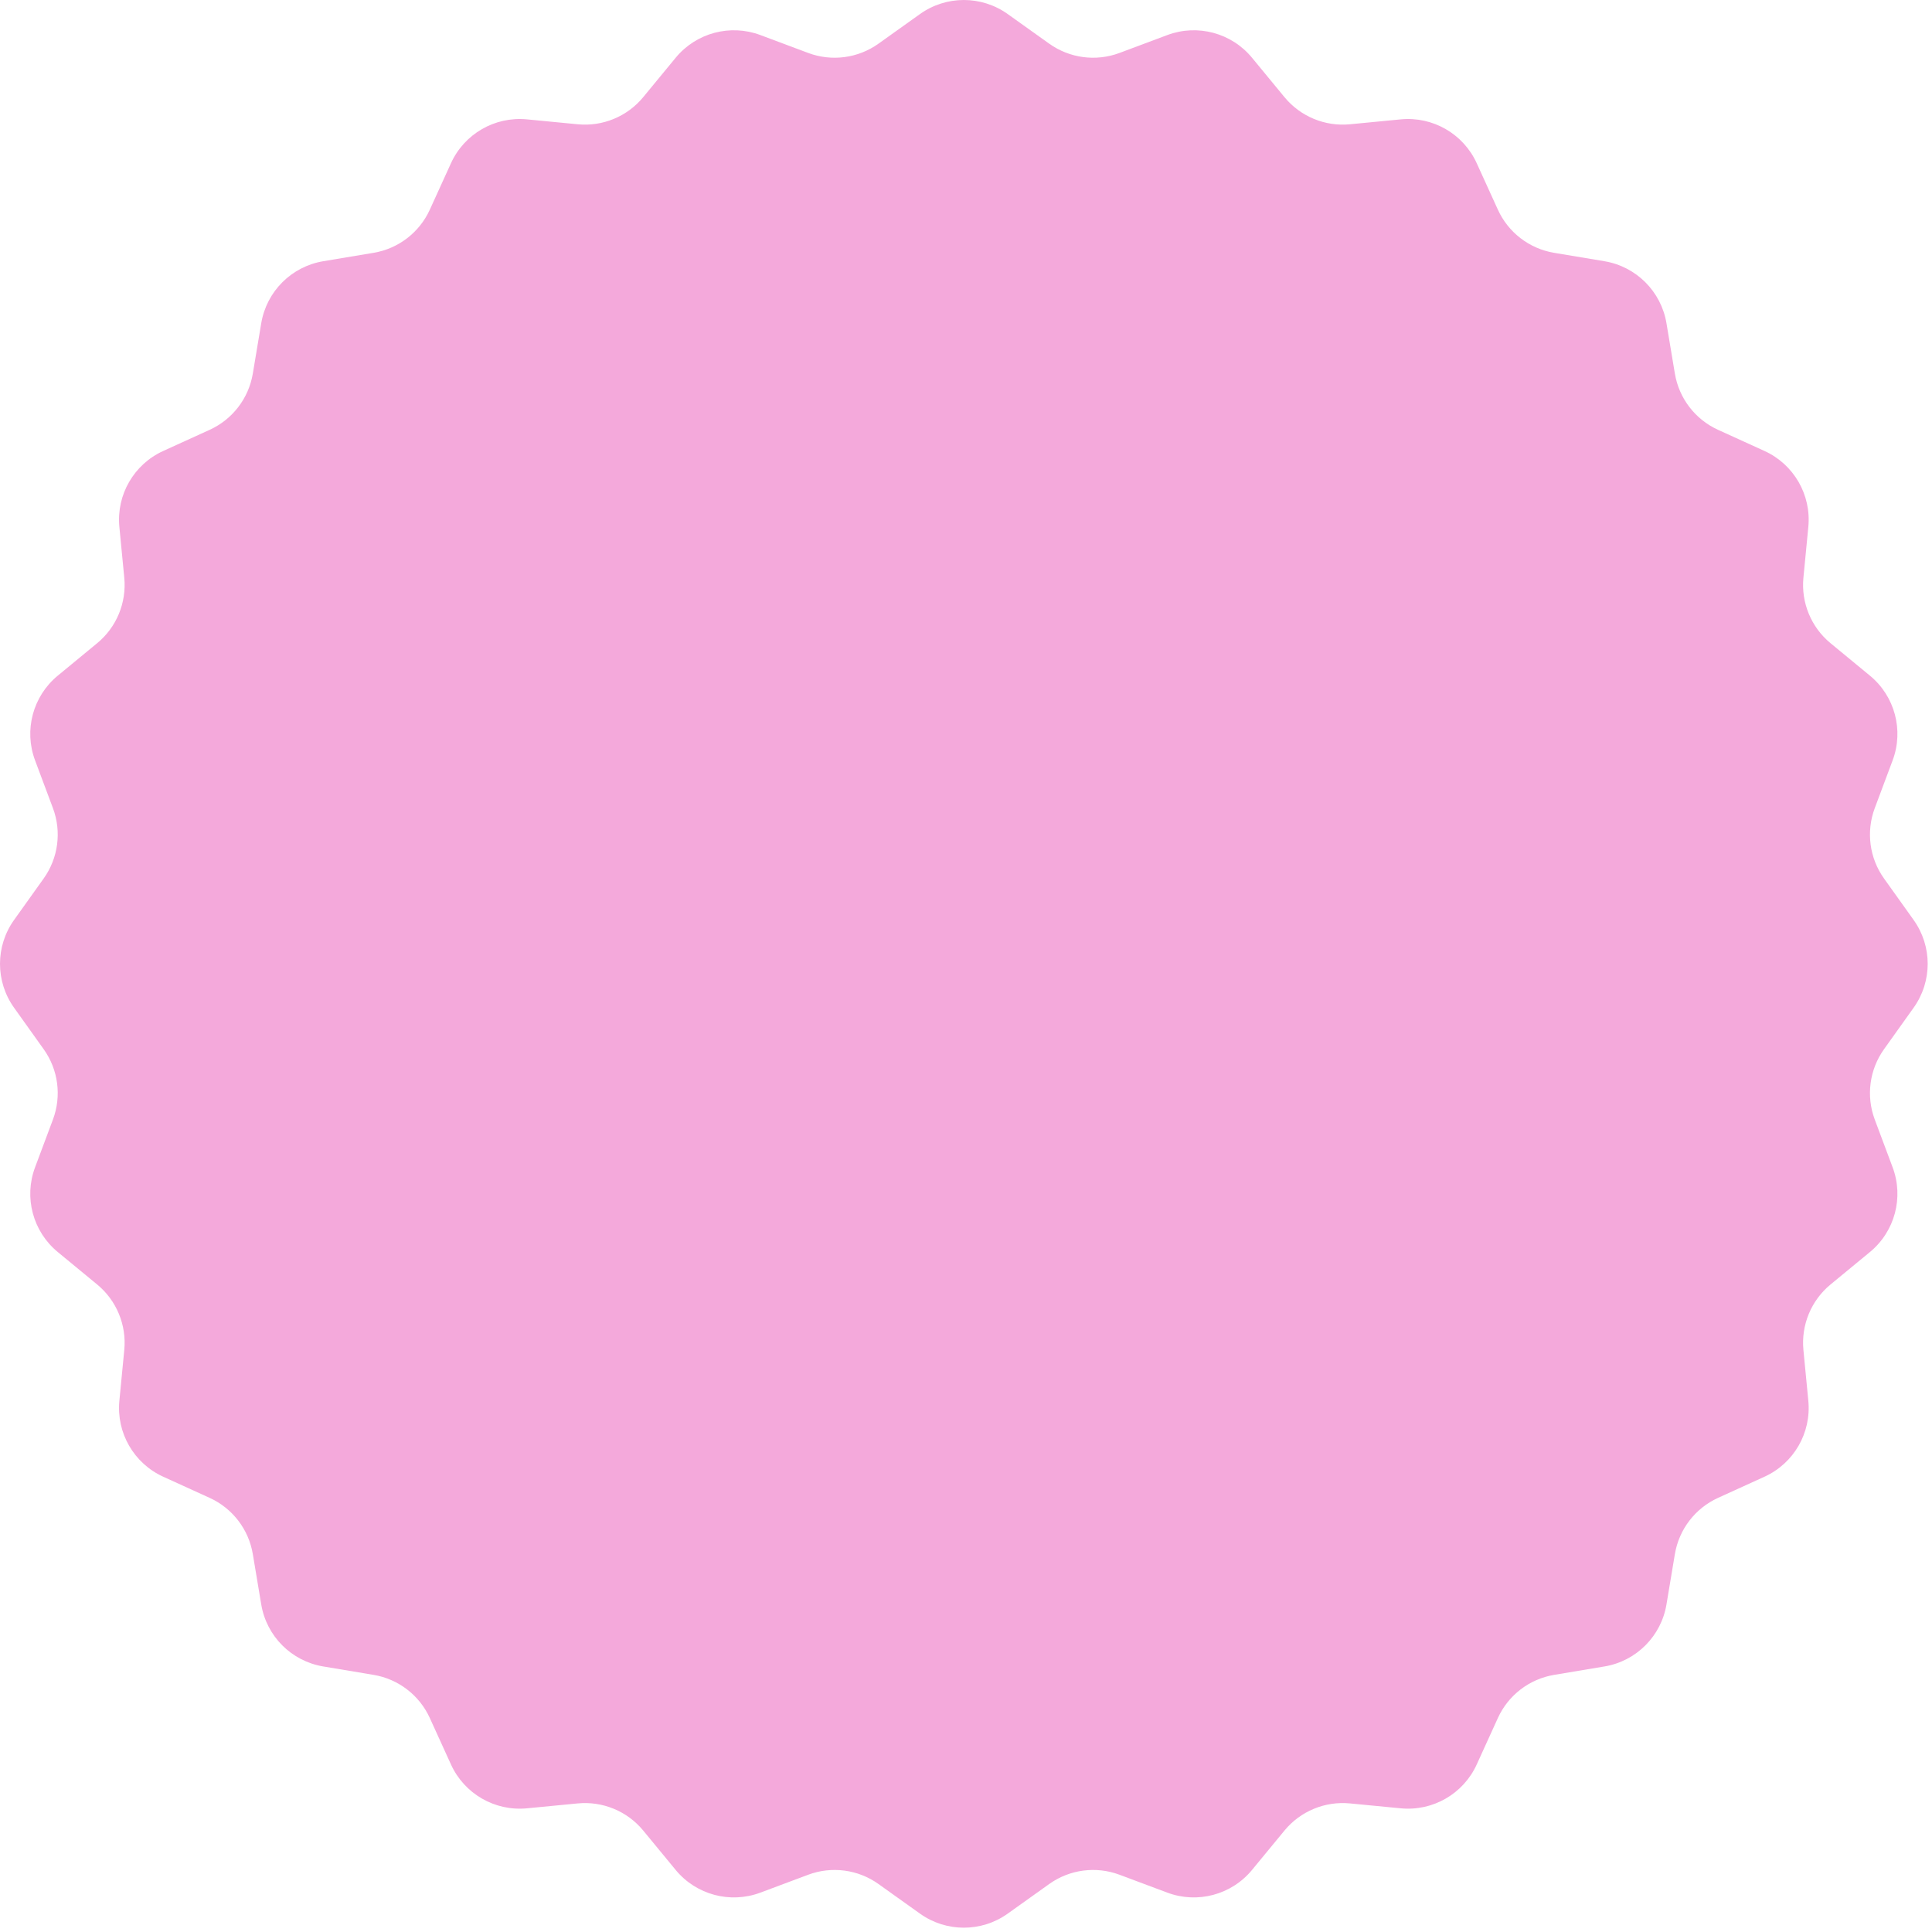 <svg width="256" height="256" viewBox="0 0 256 256" fill="none" xmlns="http://www.w3.org/2000/svg">
<path d="M121.906 1.86C125.381 -0.62 130.048 -0.62 133.524 1.86L139.029 5.789C141.737 7.721 145.227 8.181 148.343 7.015L154.677 4.645C158.676 3.149 163.184 4.357 165.899 7.652L170.2 12.872C172.315 15.439 175.568 16.787 178.879 16.467L185.611 15.817C189.861 15.407 193.903 17.74 195.673 21.626L198.476 27.781C199.854 30.808 202.648 32.952 205.929 33.5L212.6 34.614C216.811 35.318 220.111 38.618 220.815 42.83L221.929 49.501C222.478 52.781 224.621 55.575 227.648 56.953L233.803 59.757C237.689 61.526 240.023 65.568 239.612 69.818L238.962 76.55C238.643 79.861 239.99 83.114 242.557 85.229L247.777 89.53C251.073 92.245 252.281 96.753 250.784 100.752L248.414 107.087C247.248 110.202 247.708 113.693 249.64 116.4L253.569 121.905C256.049 125.381 256.049 130.048 253.569 133.524L249.64 139.029C247.708 141.736 247.248 145.227 248.414 148.342L250.784 154.677C252.281 158.676 251.073 163.184 247.777 165.899L242.557 170.2C239.99 172.315 238.643 175.568 238.962 178.879L239.612 185.611C240.023 189.861 237.689 193.903 233.803 195.672L227.648 198.476C224.621 199.854 222.478 202.648 221.929 205.928L220.815 212.599C220.111 216.811 216.811 220.111 212.6 220.814L205.929 221.929C202.648 222.477 199.854 224.621 198.476 227.648L195.673 233.803C193.903 237.689 189.861 240.022 185.611 239.612L178.879 238.962C175.568 238.642 172.315 239.99 170.2 242.557L165.899 247.777C163.184 251.072 158.676 252.28 154.677 250.784L148.343 248.414C145.227 247.248 141.737 247.708 139.029 249.64L133.524 253.569C130.048 256.049 125.381 256.049 121.906 253.569L116.401 249.64C113.693 247.708 110.202 247.248 107.087 248.414L100.753 250.784C96.753 252.28 92.245 251.072 89.53 247.777L85.23 242.557C83.115 239.99 79.862 238.642 76.551 238.962L69.819 239.612C65.569 240.022 61.527 237.689 59.757 233.803L56.954 227.648C55.575 224.621 52.782 222.477 49.501 221.929L42.83 220.814C38.619 220.111 35.319 216.811 34.615 212.599L33.5 205.928C32.952 202.648 30.809 199.854 27.782 198.476L21.627 195.672C17.741 193.903 15.407 189.861 15.817 185.611L16.467 178.879C16.787 175.568 15.44 172.315 12.872 170.2L7.653 165.899C4.357 163.184 3.149 158.676 4.646 154.677L7.016 148.342C8.181 145.227 7.722 141.736 5.79 139.029L1.861 133.524C-0.62 130.048 -0.62 125.381 1.861 121.905L5.79 116.4C7.722 113.693 8.181 110.202 7.016 107.087L4.646 100.752C3.149 96.753 4.357 92.245 7.653 89.53L12.872 85.229C15.44 83.114 16.787 79.861 16.467 76.55L15.817 69.818C15.407 65.568 17.741 61.526 21.627 59.757L27.782 56.953C30.809 55.575 32.952 52.781 33.5 49.501L34.615 42.83C35.319 38.618 38.619 35.318 42.83 34.614L49.501 33.5C52.782 32.952 55.575 30.808 56.954 27.781L59.757 21.626C61.527 17.74 65.569 15.407 69.819 15.817L76.551 16.467C79.862 16.787 83.115 15.439 85.23 12.872L89.53 7.652C92.245 4.357 96.753 3.149 100.753 4.645L107.087 7.015C110.202 8.181 113.693 7.721 116.401 5.789L121.906 1.86Z" fill="#F4A9DB"/>
</svg>
